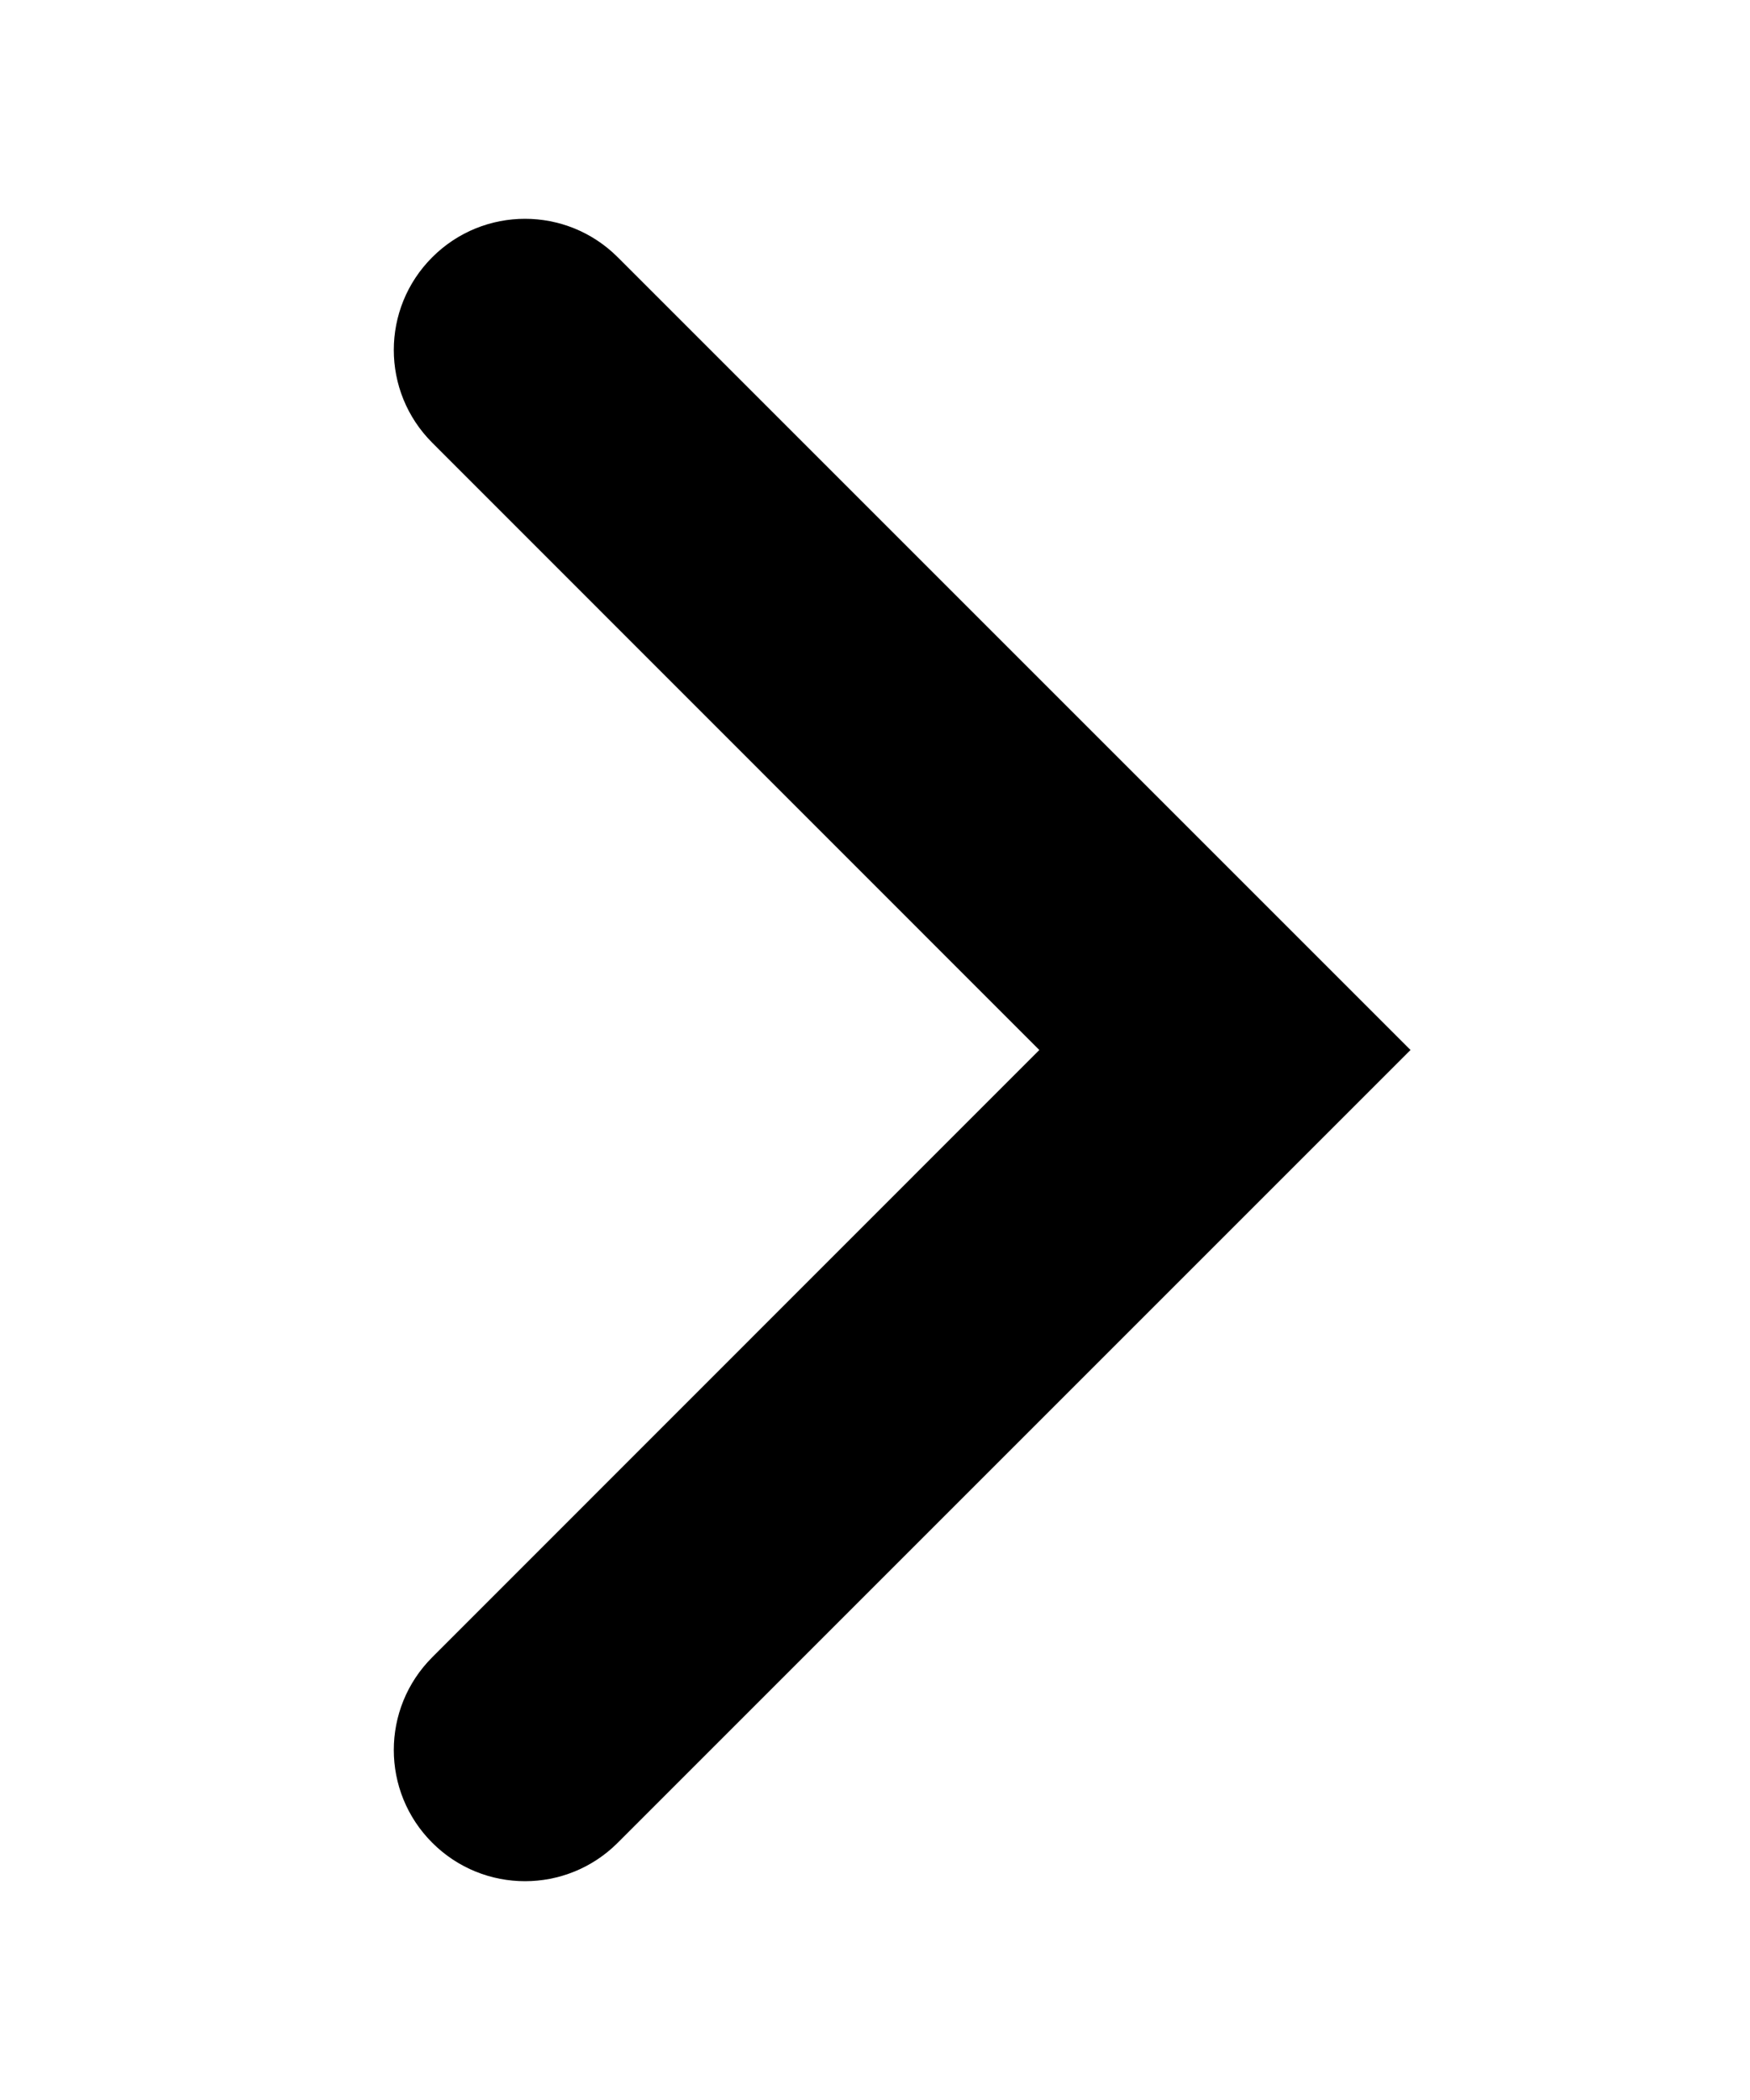<svg width="10" height="12" viewBox="0 0 10 12" fill="none" xmlns="http://www.w3.org/2000/svg">
<path d="M2.47 2.53C2.177 2.237 2.177 1.763 2.47 1.47C2.763 1.177 3.237 1.177 3.53 1.47L8.06 6L3.53 10.53C3.237 10.823 2.763 10.823 2.47 10.53C2.177 10.237 2.177 9.763 2.47 9.47L5.939 6L2.47 2.53Z" fill="black"/>
</svg>
